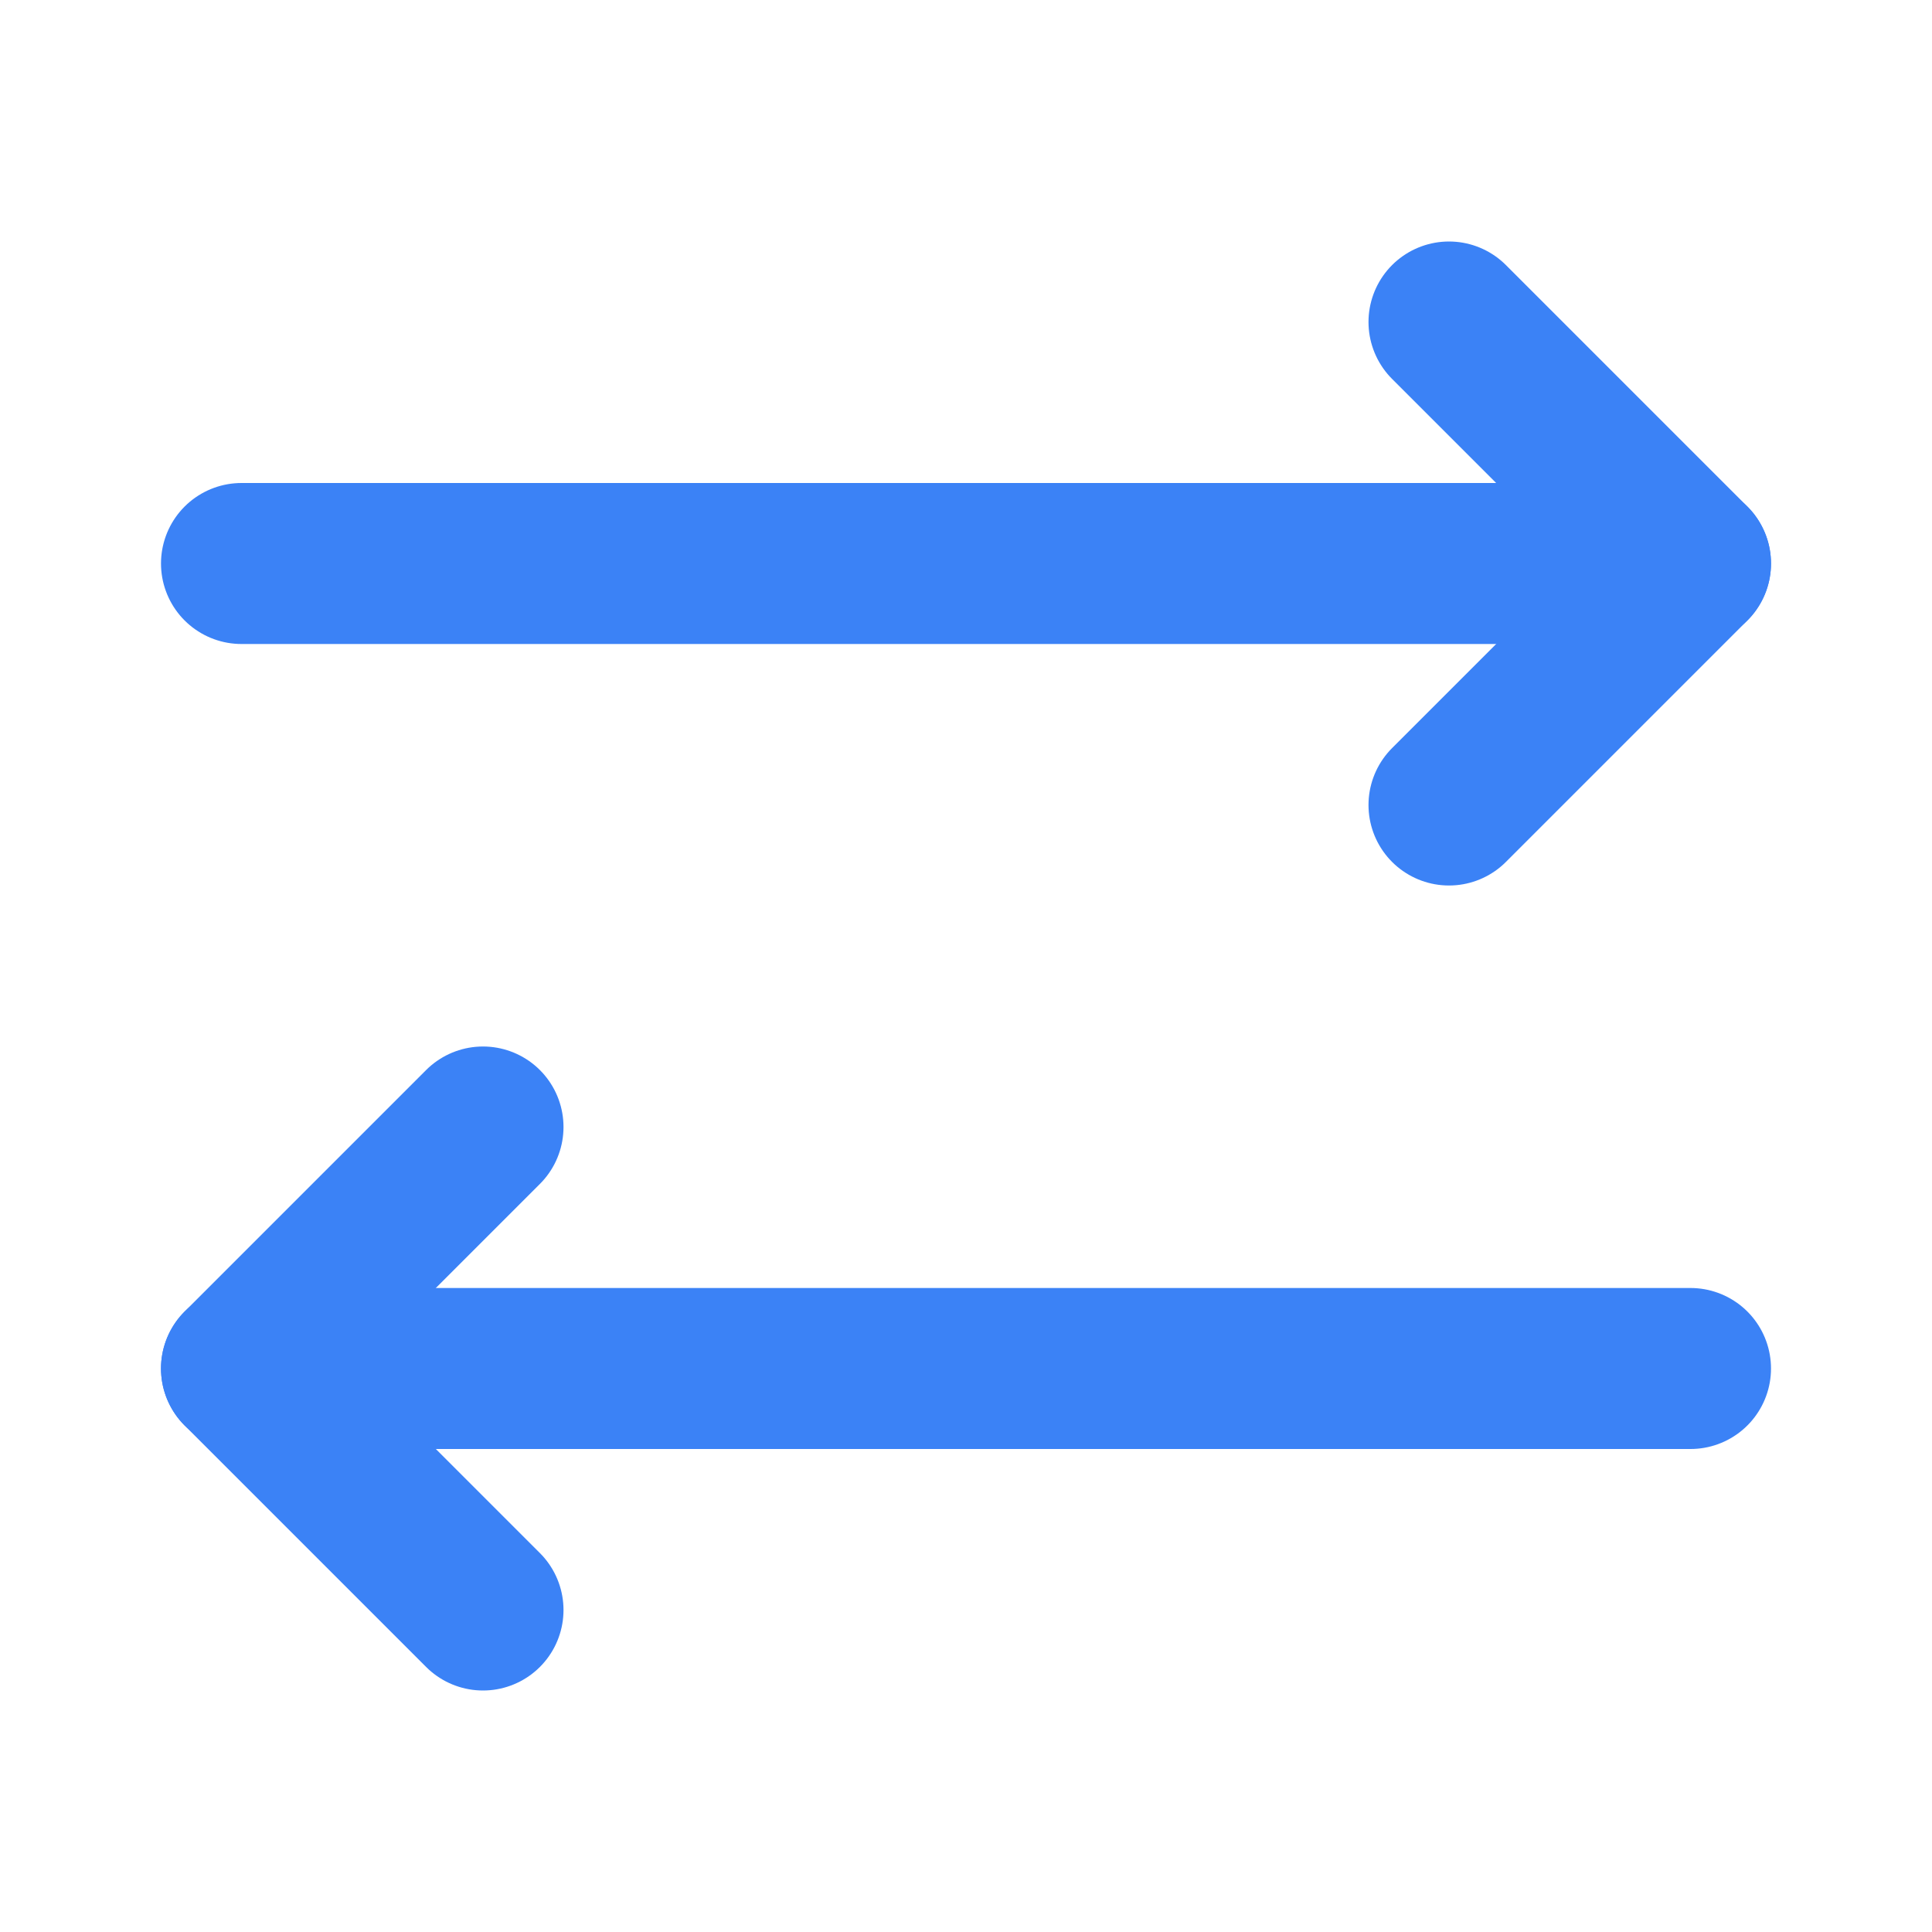 <svg xmlns="http://www.w3.org/2000/svg" width="40" height="40" viewBox="0 0 24 24" fill="none" stroke="#3b82f6" stroke-width="2" stroke-linecap="round" stroke-linejoin="round" class="tabler-icon tabler-icon-arrows-right-left text-blue-500" ><path d="M21 7l-18 0"></path><path d="M18 10l3 -3l-3 -3"></path><path d="M6 20l-3 -3l3 -3"></path><path d="M3 17l18 0"></path></svg>